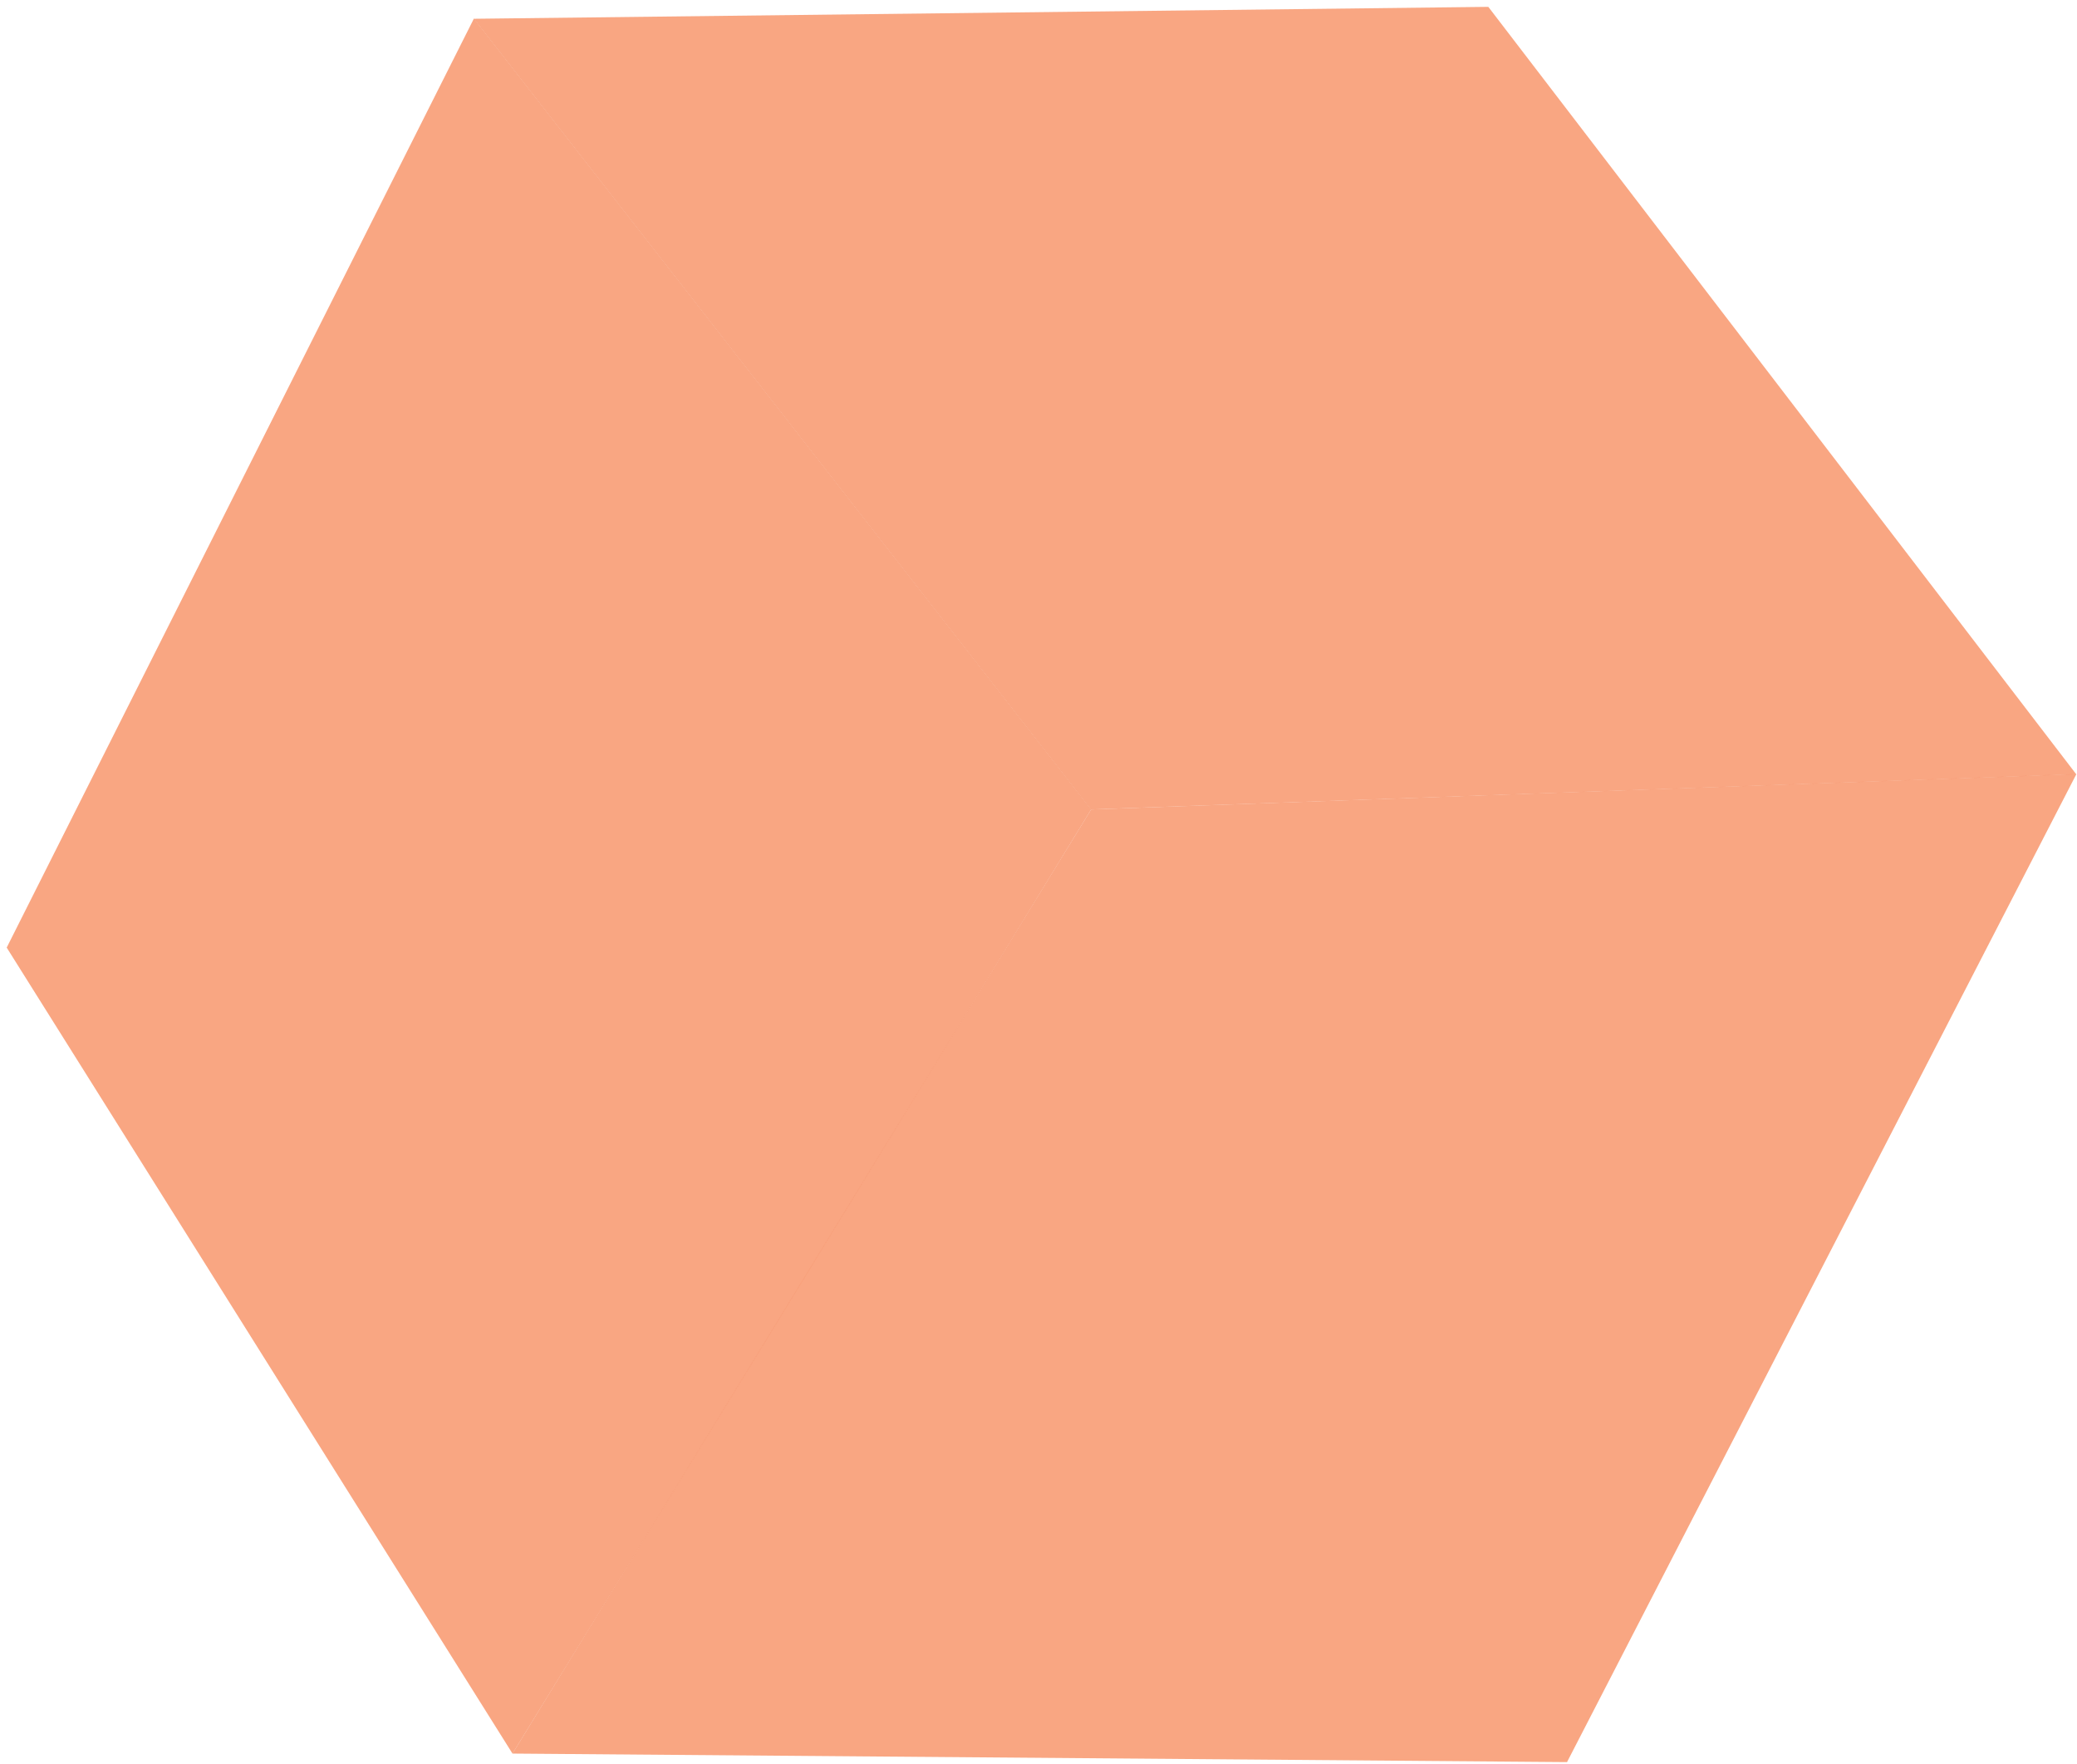 <?xml version="1.0" encoding="UTF-8"?> <svg xmlns="http://www.w3.org/2000/svg" width="285" height="242" viewBox="0 0 285 242" fill="none"> <g opacity="0.81"> <path opacity="0.81" d="M65.026 2.576L204.222 0.94L284.894 106.226L149.696 111.055L65.026 2.576Z" fill="url(#paint0_linear_2_10048)"></path> <path opacity="0.81" d="M284.92 106.2L215.023 241.761L70.323 240.592C96.79 197.422 123.256 154.243 149.723 111.055L284.92 106.2Z" fill="url(#paint1_linear_2_10048)"></path> <path opacity="0.81" d="M70.323 240.593L0.92 130.01L65.026 2.55L149.723 111.055C123.325 154.243 96.859 197.422 70.323 240.593Z" fill="url(#paint2_linear_2_10048)"></path> </g> <defs> <linearGradient id="paint0_linear_2_10048" x1="76434" y1="158640" x2="86415.9" y2="152721" gradientUnits="userSpaceOnUse"> <stop offset="0.2" stop-color="#FFE62C"></stop> <stop offset="0.9" stop-color="#F67841"></stop> </linearGradient> <linearGradient id="paint1_linear_2_10048" x1="65478.1" y1="-120920" x2="64867" y2="-108940" gradientUnits="userSpaceOnUse"> <stop offset="0.2" stop-color="#FFE62C"></stop> <stop offset="1" stop-color="#F67841"></stop> </linearGradient> <linearGradient id="paint2_linear_2_10048" x1="342488" y1="-50661.9" x2="334328" y2="-51980.7" gradientUnits="userSpaceOnUse"> <stop offset="0.03" stop-color="#FFE62C"></stop> <stop offset="1" stop-color="#F67841"></stop> </linearGradient> </defs> </svg> 